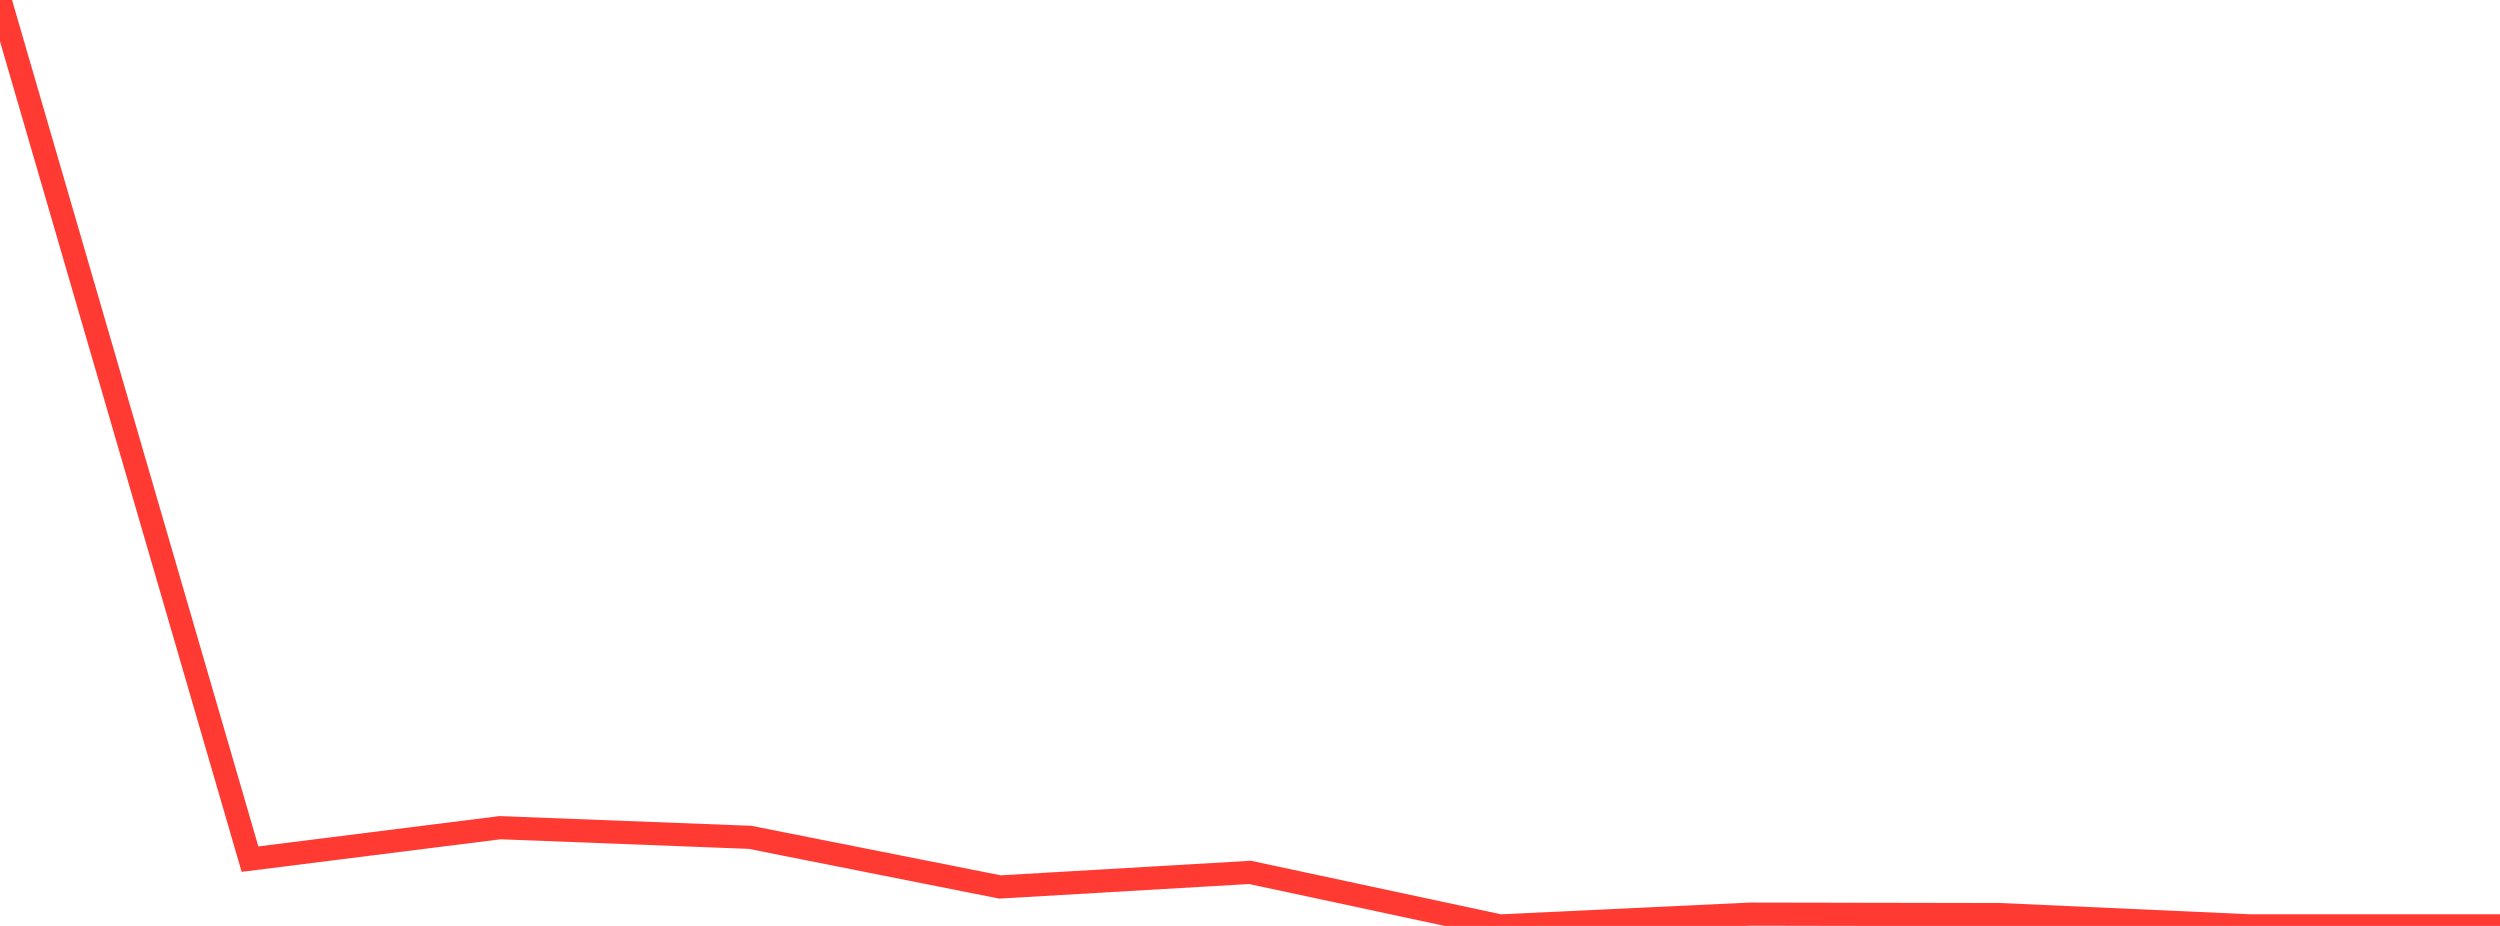 <?xml version="1.0" standalone="no"?>
<!DOCTYPE svg PUBLIC "-//W3C//DTD SVG 1.1//EN" "http://www.w3.org/Graphics/SVG/1.1/DTD/svg11.dtd">

<svg width="135" height="50" viewBox="0 0 135 50" preserveAspectRatio="none" 
  xmlns="http://www.w3.org/2000/svg"
  xmlns:xlink="http://www.w3.org/1999/xlink">


<polyline points="0.0, 0.0 13.5, 46.393 27.0, 44.695 40.5, 45.216 54.0, 47.896 67.5, 47.109 81.0, 50.0 94.5, 49.363 108.0, 49.388 121.5, 49.996 135.0, 49.996" fill="none" stroke="#ff3a33" stroke-width="1.25"/>

</svg>